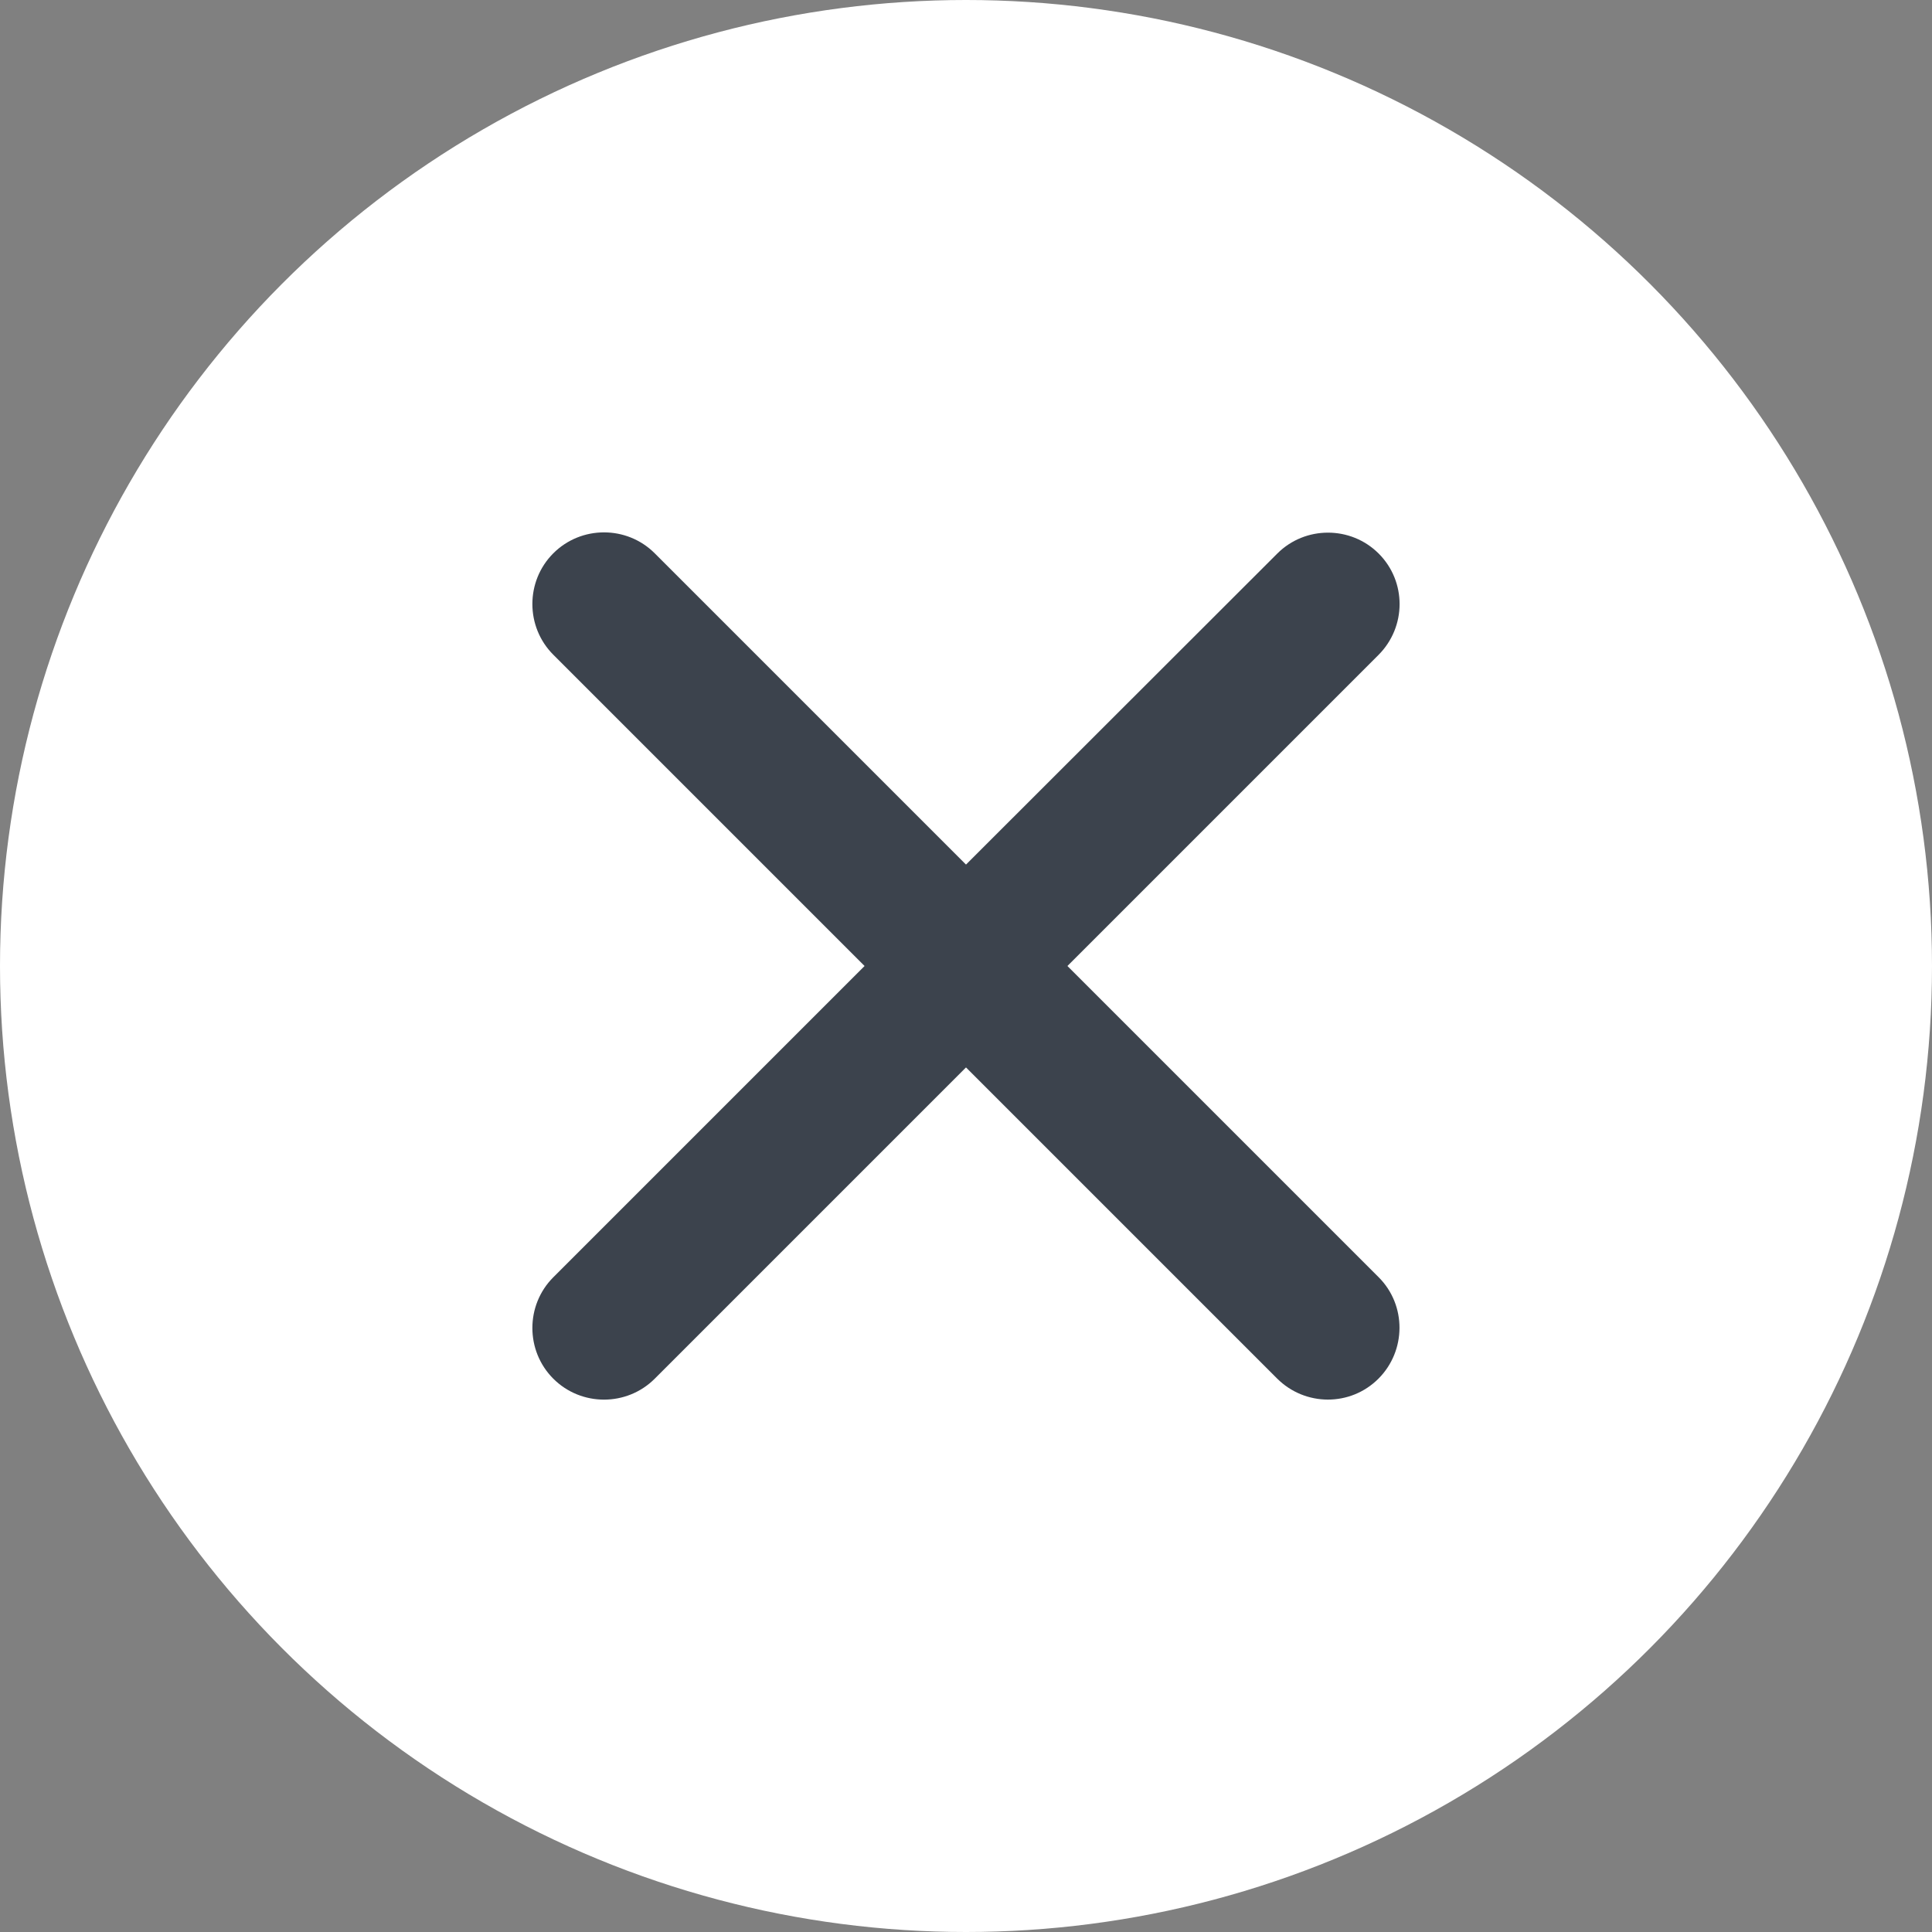 <?xml version="1.0" encoding="utf-8"?>
<!-- Generator: Adobe Illustrator 25.2.0, SVG Export Plug-In . SVG Version: 6.00 Build 0)  -->
<svg version="1.1" id="Laag_1" xmlns="http://www.w3.org/2000/svg" xmlns:xlink="http://www.w3.org/1999/xlink" x="0px" y="0px"
	 viewBox="0 0 72 72" style="enable-background:new 0 0 72 72;" xml:space="preserve">
<rect x="0" y="0" width="72" height="72" fill="#808080" stroke="none"/>
<style type="text/css">
	.st0{fill:#FFFFFF;}
	.st1{fill:#3C434D;}
</style>
<g>
	<circle class="st0" cx="36" cy="36" r="36"/>
</g>
<path class="st1" d="M51.38,47.6L39.78,36l11.59-11.59c1.05-1.05,1.05-2.74,0.01-3.78s-2.74-1.04-3.78,0L36,32.22l-11.6-11.6
	c-1.04-1.04-2.74-1.04-3.78,0s-1.04,2.74,0,3.78L32.22,36l-11.6,11.6c-1.04,1.04-1.04,2.74,0,3.78s2.74,1.04,3.78,0L36,39.78
	l11.59,11.59c1.05,1.05,2.74,1.05,3.78,0.01S52.42,48.64,51.38,47.6z"/>
</svg>
